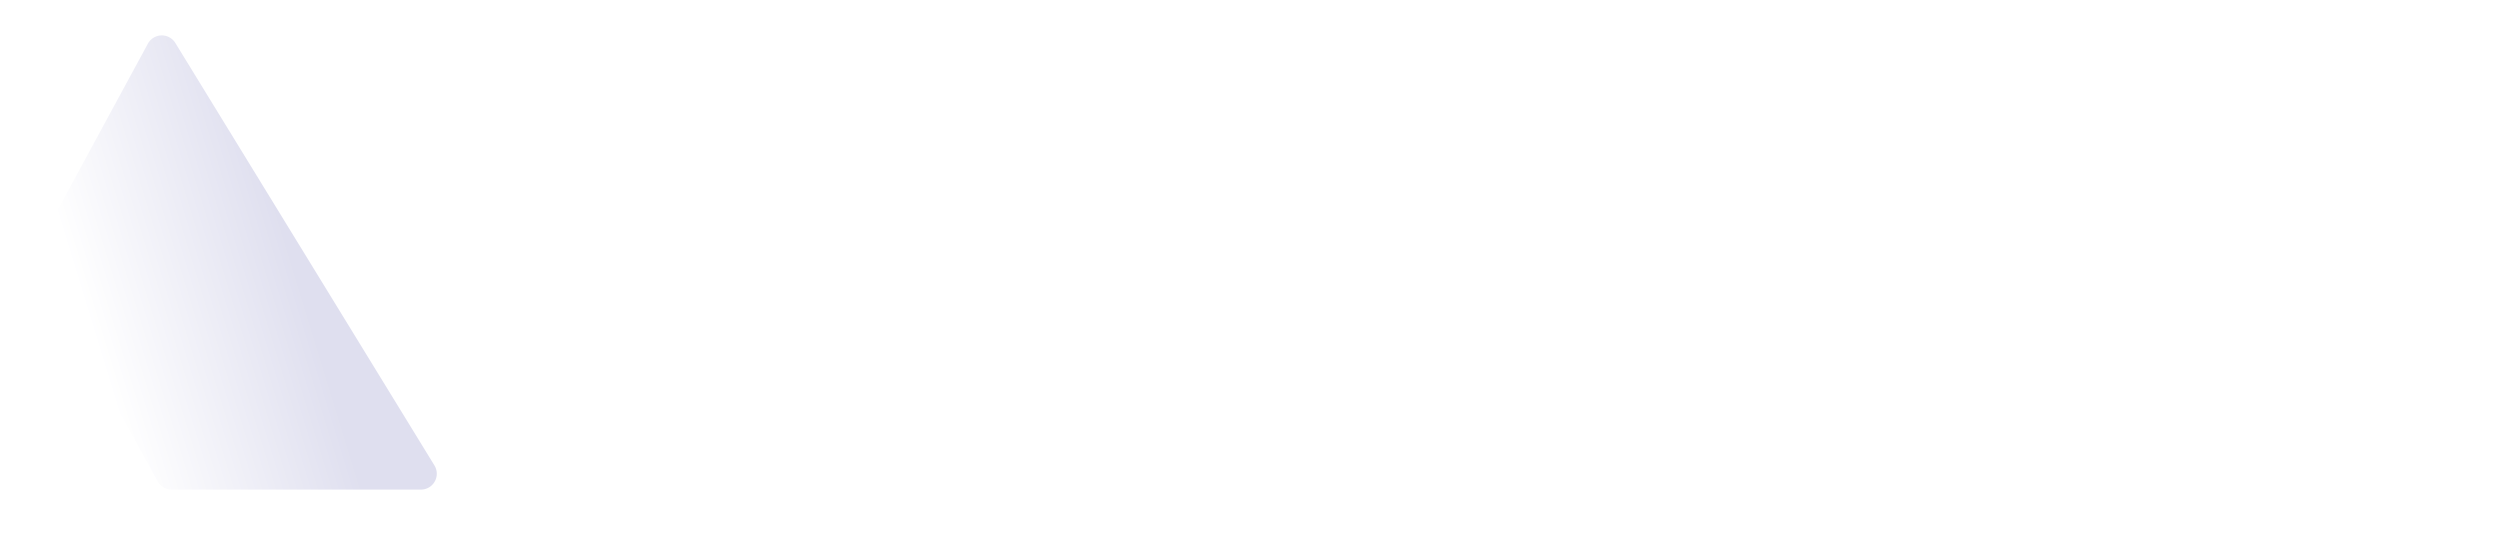 <svg xmlns="http://www.w3.org/2000/svg" xmlns:xlink="http://www.w3.org/1999/xlink" width="212" height="45.513" viewBox="0 0 212 45.513">
  <defs>
    <linearGradient id="linear-gradient" x1="0.147" y1="0.67" x2="0.643" y2="0.498" gradientUnits="objectBoundingBox">
      <stop offset="0" stop-color="#fff"/>
      <stop offset="1" stop-color="#dfdfef"/>
    </linearGradient>
    <filter id="パス_47" x="0" y="0" width="40.047" height="44.518" filterUnits="userSpaceOnUse">
      <feOffset dx="1" input="SourceAlpha"/>
      <feGaussianBlur stdDeviation="1" result="blur"/>
      <feFlood flood-opacity="0.302"/>
      <feComposite operator="in" in2="blur"/>
      <feComposite in="SourceGraphic"/>
    </filter>
  </defs>
  <g id="jammy" transform="translate(2 0.911)">
    <g id="グループ_99" data-name="グループ 99" transform="translate(62.991 7.418)">
      <path id="パス_40" data-name="パス 40" d="M557.028,744.349v-1.542a9.649,9.649,0,0,1-6.089,1.827,10.532,10.532,0,0,1-10.513-10.594,10.371,10.371,0,0,1,3.1-7.591,10.083,10.083,0,0,1,7.408-3.125,9.612,9.612,0,0,1,6.089,1.867v-1.665h5.642v20.824Zm-5.6-15.911a5.2,5.2,0,0,0-3.9,1.644,5.763,5.763,0,0,0,0,7.935,5.229,5.229,0,0,0,3.9,1.624,5.506,5.506,0,0,0,4.059-1.624,5.61,5.61,0,0,0-.041-7.935A5.509,5.509,0,0,0,551.426,728.438Z" transform="translate(-513.217 -716.544)" fill="#fff"/>
      <path id="パス_42" data-name="パス 42" d="M470.653,701.54v15.912a7.187,7.187,0,0,1-1.461,4.851,5.236,5.236,0,0,1-4.181,1.685,5.347,5.347,0,0,1-4.242-1.685,6.908,6.908,0,0,1-1.472-4.516H453v.518a11.273,11.273,0,0,0,3.166,8.4q3.166,3.126,8.889,3.125,5.642,0,8.768-3.125a11.355,11.355,0,0,0,3.125-8.4V701.54Z" transform="translate(-452.996 -701.54)" fill="#fff"/>
      <path id="パス_43" data-name="パス 43" d="M629.527,742.755V730.7a5.106,5.106,0,0,1,1.013-3.422,3.569,3.569,0,0,1,2.875-1.143,3.652,3.652,0,0,1,2.923,1.145,5.052,5.052,0,0,1,1.026,3.419v12.053H642.9V730.7a5.106,5.106,0,0,1,1.013-3.422,3.57,3.57,0,0,1,2.876-1.143,3.652,3.652,0,0,1,2.923,1.145,5.05,5.05,0,0,1,1.026,3.419v12.053h5.538v-12.7a8.948,8.948,0,0,0-2.513-6.64,11.09,11.09,0,0,0-13.648-.256,9.757,9.757,0,0,0-6.732-2.223,9.388,9.388,0,0,0-6.915,2.481,9.009,9.009,0,0,0-2.48,6.638v12.7Z" transform="translate(-570.775 -714.901)" fill="#fff"/>
      <path id="パス_44" data-name="パス 44" d="M742.794,743.045V730.992a5.106,5.106,0,0,1,1.013-3.422,3.57,3.57,0,0,1,2.876-1.143,3.652,3.652,0,0,1,2.923,1.145,5.054,5.054,0,0,1,1.026,3.419v12.053h5.538V730.992a5.105,5.105,0,0,1,1.013-3.422,3.569,3.569,0,0,1,2.875-1.143,3.652,3.652,0,0,1,2.923,1.145,5.051,5.051,0,0,1,1.026,3.419v12.053h5.538v-12.7a8.947,8.947,0,0,0-2.513-6.64,11.09,11.09,0,0,0-13.648-.256,9.759,9.759,0,0,0-6.732-2.222,9.386,9.386,0,0,0-6.914,2.481,9.008,9.008,0,0,0-2.481,6.638v12.7Z" transform="translate(-648.792 -715.101)" fill="#fff"/>
      <path id="パス_45" data-name="パス 45" d="M862.209,725.22,856.744,738.5l-5.177-13.279h-7.623l8.995,20.45-4.332,9.365h7.351l13.33-29.815Z" transform="translate(-722.277 -717.851)" fill="#fff"/>
    </g>
    <g id="グループ_100" data-name="グループ 100">
      <path id="パス_46" data-name="パス 46" d="M332.535,677.7H311.815a1.706,1.706,0,0,0-1.485.867L289.3,715.764a1.707,1.707,0,0,0,1.486,2.547h20.428a1.706,1.706,0,0,0,1.48-.858l21.323-37.193A1.707,1.707,0,0,0,332.535,677.7Z" transform="translate(-277.098 -677.704)" fill="#fff"/>
      <g transform="matrix(1, 0, 0, 1, -2, -0.91)" filter="url(#パス_47)">
        <path id="パス_47-2" data-name="パス 47" d="M260.132,685.12l-9.38,17.289a1.347,1.347,0,0,0,0,1.291l10.21,18.537a1.346,1.346,0,0,0,1.178.7h21.144a1.346,1.346,0,0,0,1.147-2.049l-21.973-35.826A1.346,1.346,0,0,0,260.132,685.12Z" transform="translate(-248.59 -681.42)" fill="url(#linear-gradient)"/>
      </g>
    </g>
  </g>
</svg>

